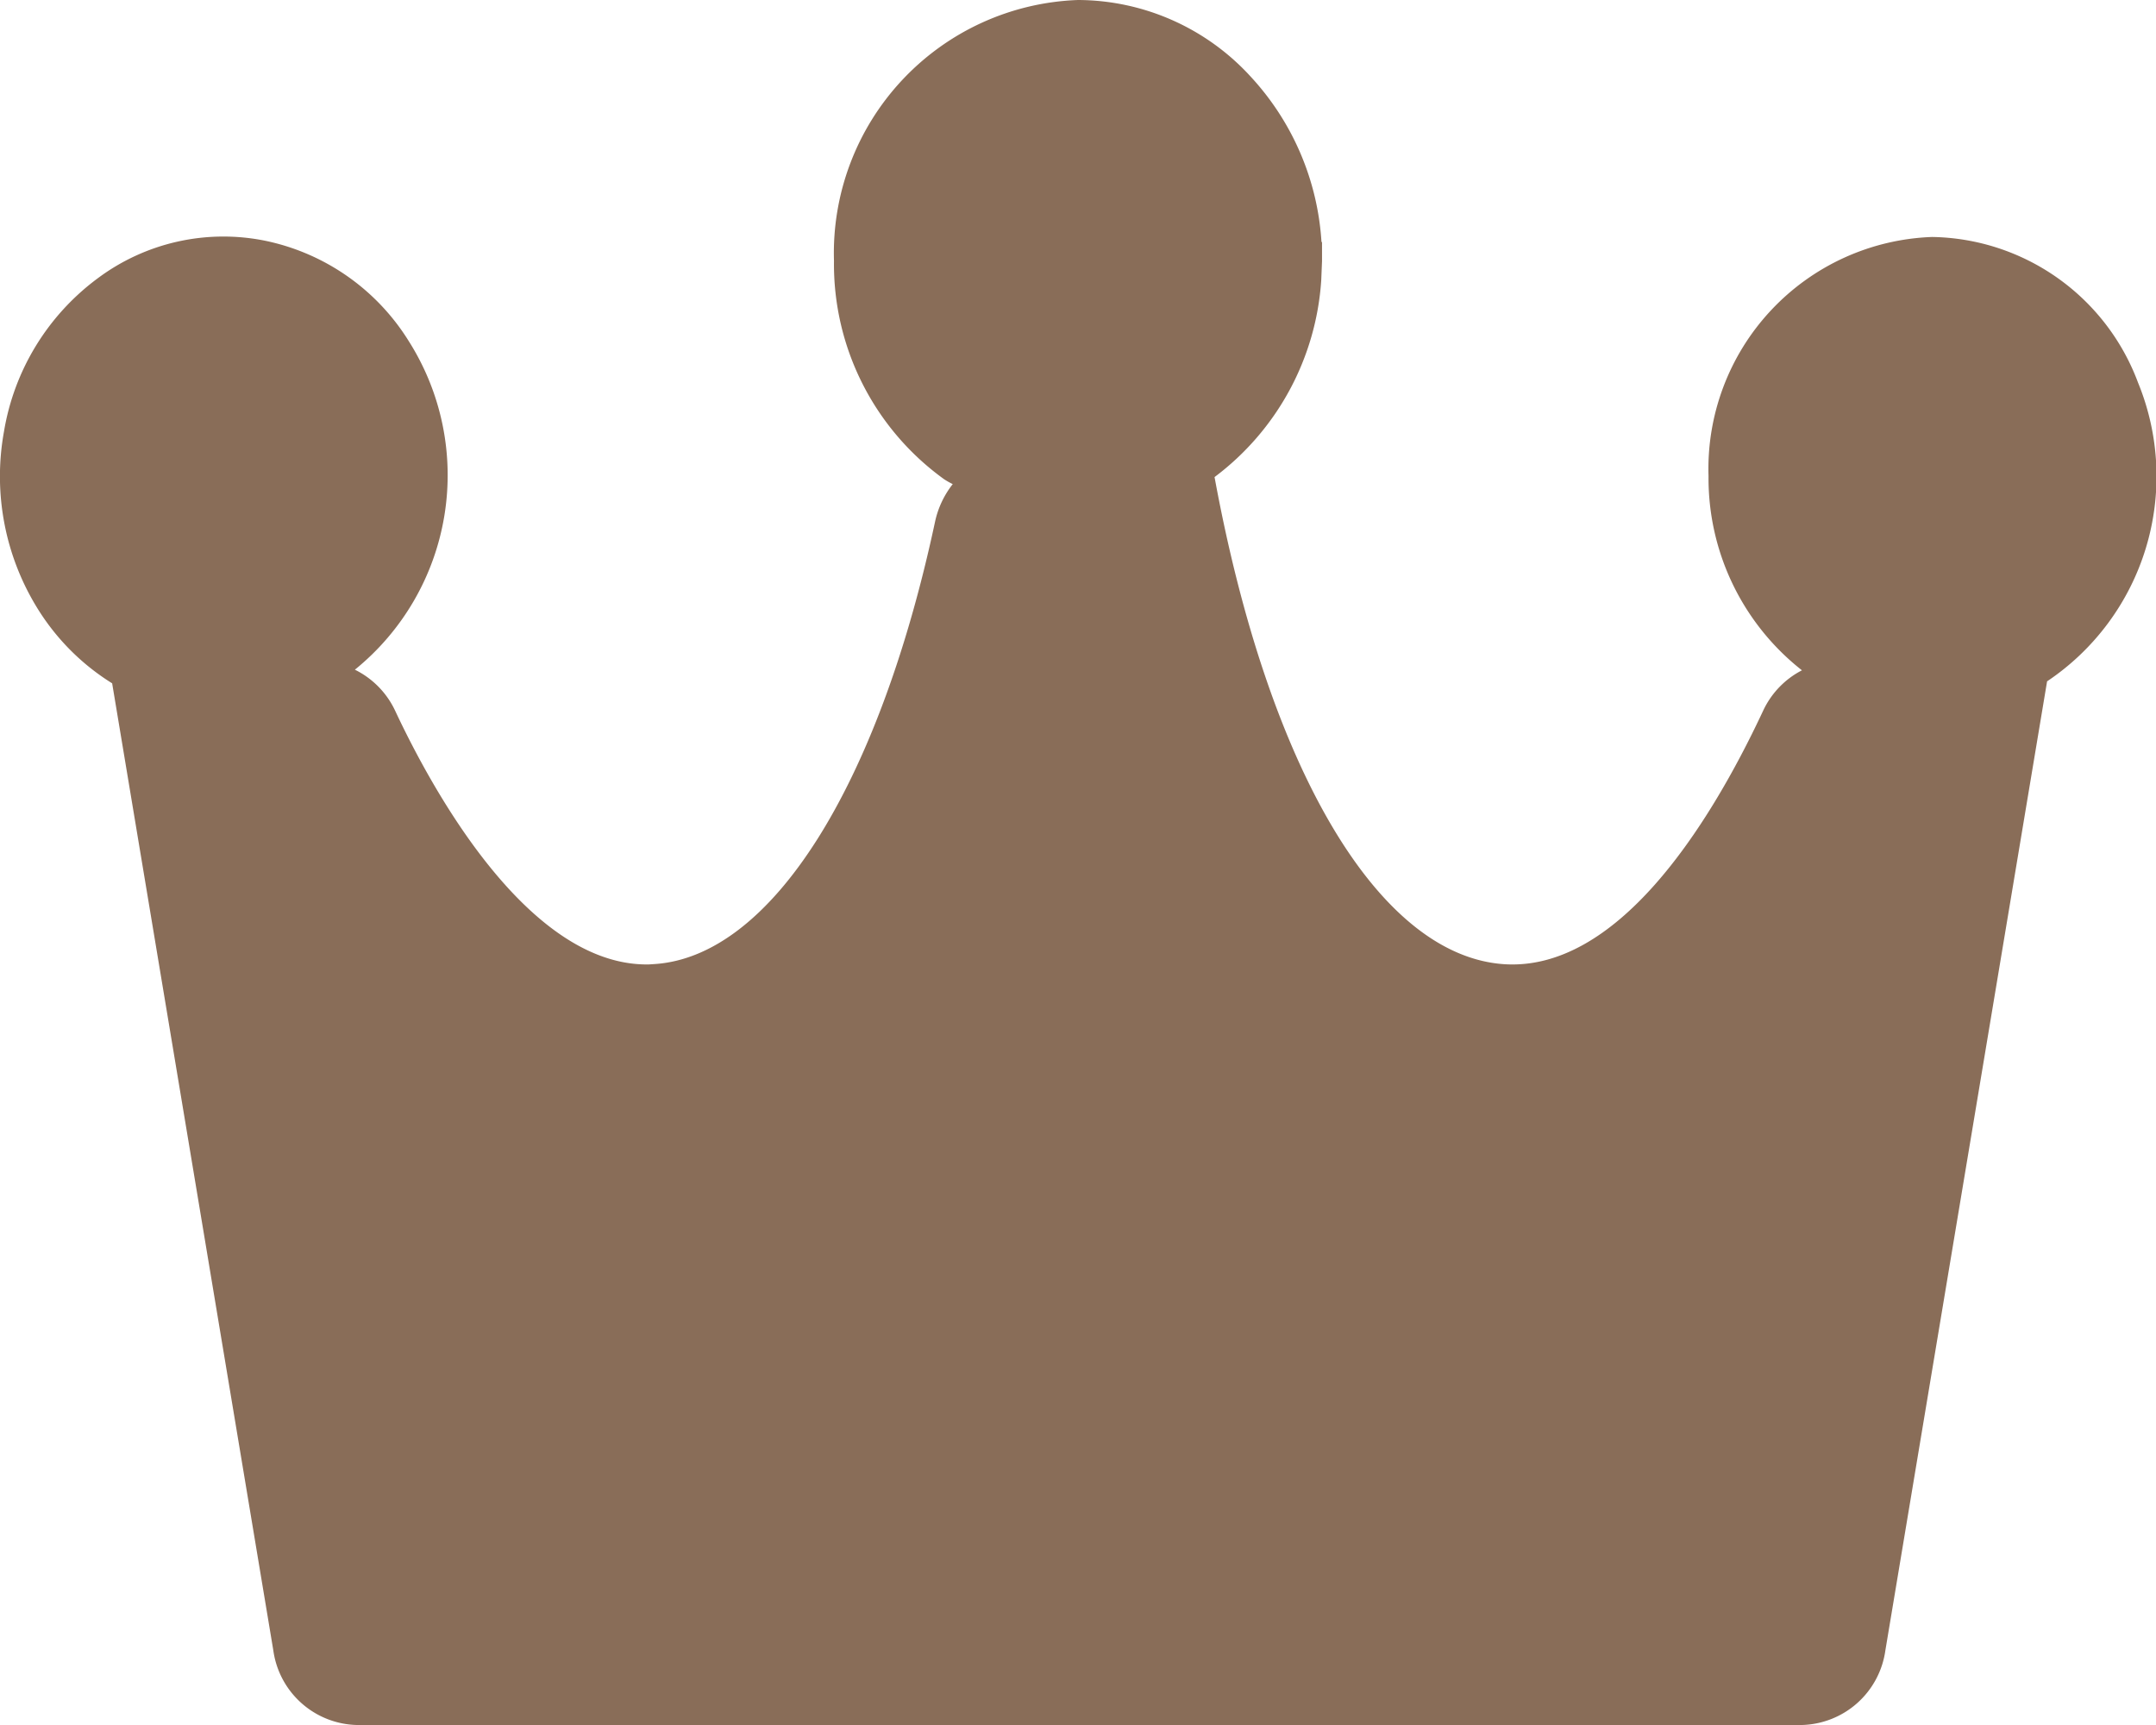 <svg id="グループ_46179" data-name="グループ 46179" xmlns="http://www.w3.org/2000/svg" xmlns:xlink="http://www.w3.org/1999/xlink" width="60" height="48" viewBox="0 0 60 48">
  <defs>
    <clipPath id="clip-path">
      <rect id="長方形_18174" data-name="長方形 18174" width="60" height="48" fill="#896d58"/>
    </clipPath>
  </defs>
  <g id="グループ_46175" data-name="グループ 46175" transform="translate(0 0)" clip-path="url(#clip-path)">
    <path id="パス_123016" data-name="パス 123016" d="M59.5,10.647a6.22,6.22,0,0,0-5.731-4.053,6.457,6.457,0,0,0-6.222,6.653,6.8,6.8,0,0,0,2.6,5.405,2.41,2.41,0,0,0-1.083,1.131c-1.557,3.326-4.1,7.244-7.2,7.047C38.376,26.6,35.3,21.421,33.8,13.275A7.453,7.453,0,0,0,36.769,7.8l.022-.535c0-.067,0-.134,0-.2V6.735h-.015a7.447,7.447,0,0,0-1.968-4.6A6.536,6.536,0,0,0,30,0a7.047,7.047,0,0,0-6.791,7.258,7.378,7.378,0,0,0,3.069,6.08,2.268,2.268,0,0,0,.236.133,2.562,2.562,0,0,0-.49,1.037c-1.579,7.389-4.572,12.109-7.809,12.318l-.164.011H18c-3.333,0-5.994-4.908-7-7.053a2.413,2.413,0,0,0-1.124-1.149,6.965,6.965,0,0,0,1.5-9.142A6.178,6.178,0,0,0,7.385,6.7,5.846,5.846,0,0,0,2.721,7.743a6.657,6.657,0,0,0-2.61,4.264,6.984,6.984,0,0,0,.973,4.988,6.433,6.433,0,0,0,2.037,2.019L7.606,45.923A2.407,2.407,0,0,0,9.926,48h40.22a2.409,2.409,0,0,0,2.323-2.078l4.5-26.963A6.866,6.866,0,0,0,59.5,10.647" transform="translate(0 0)" fill="#896d58"/>
  </g>
</svg>
